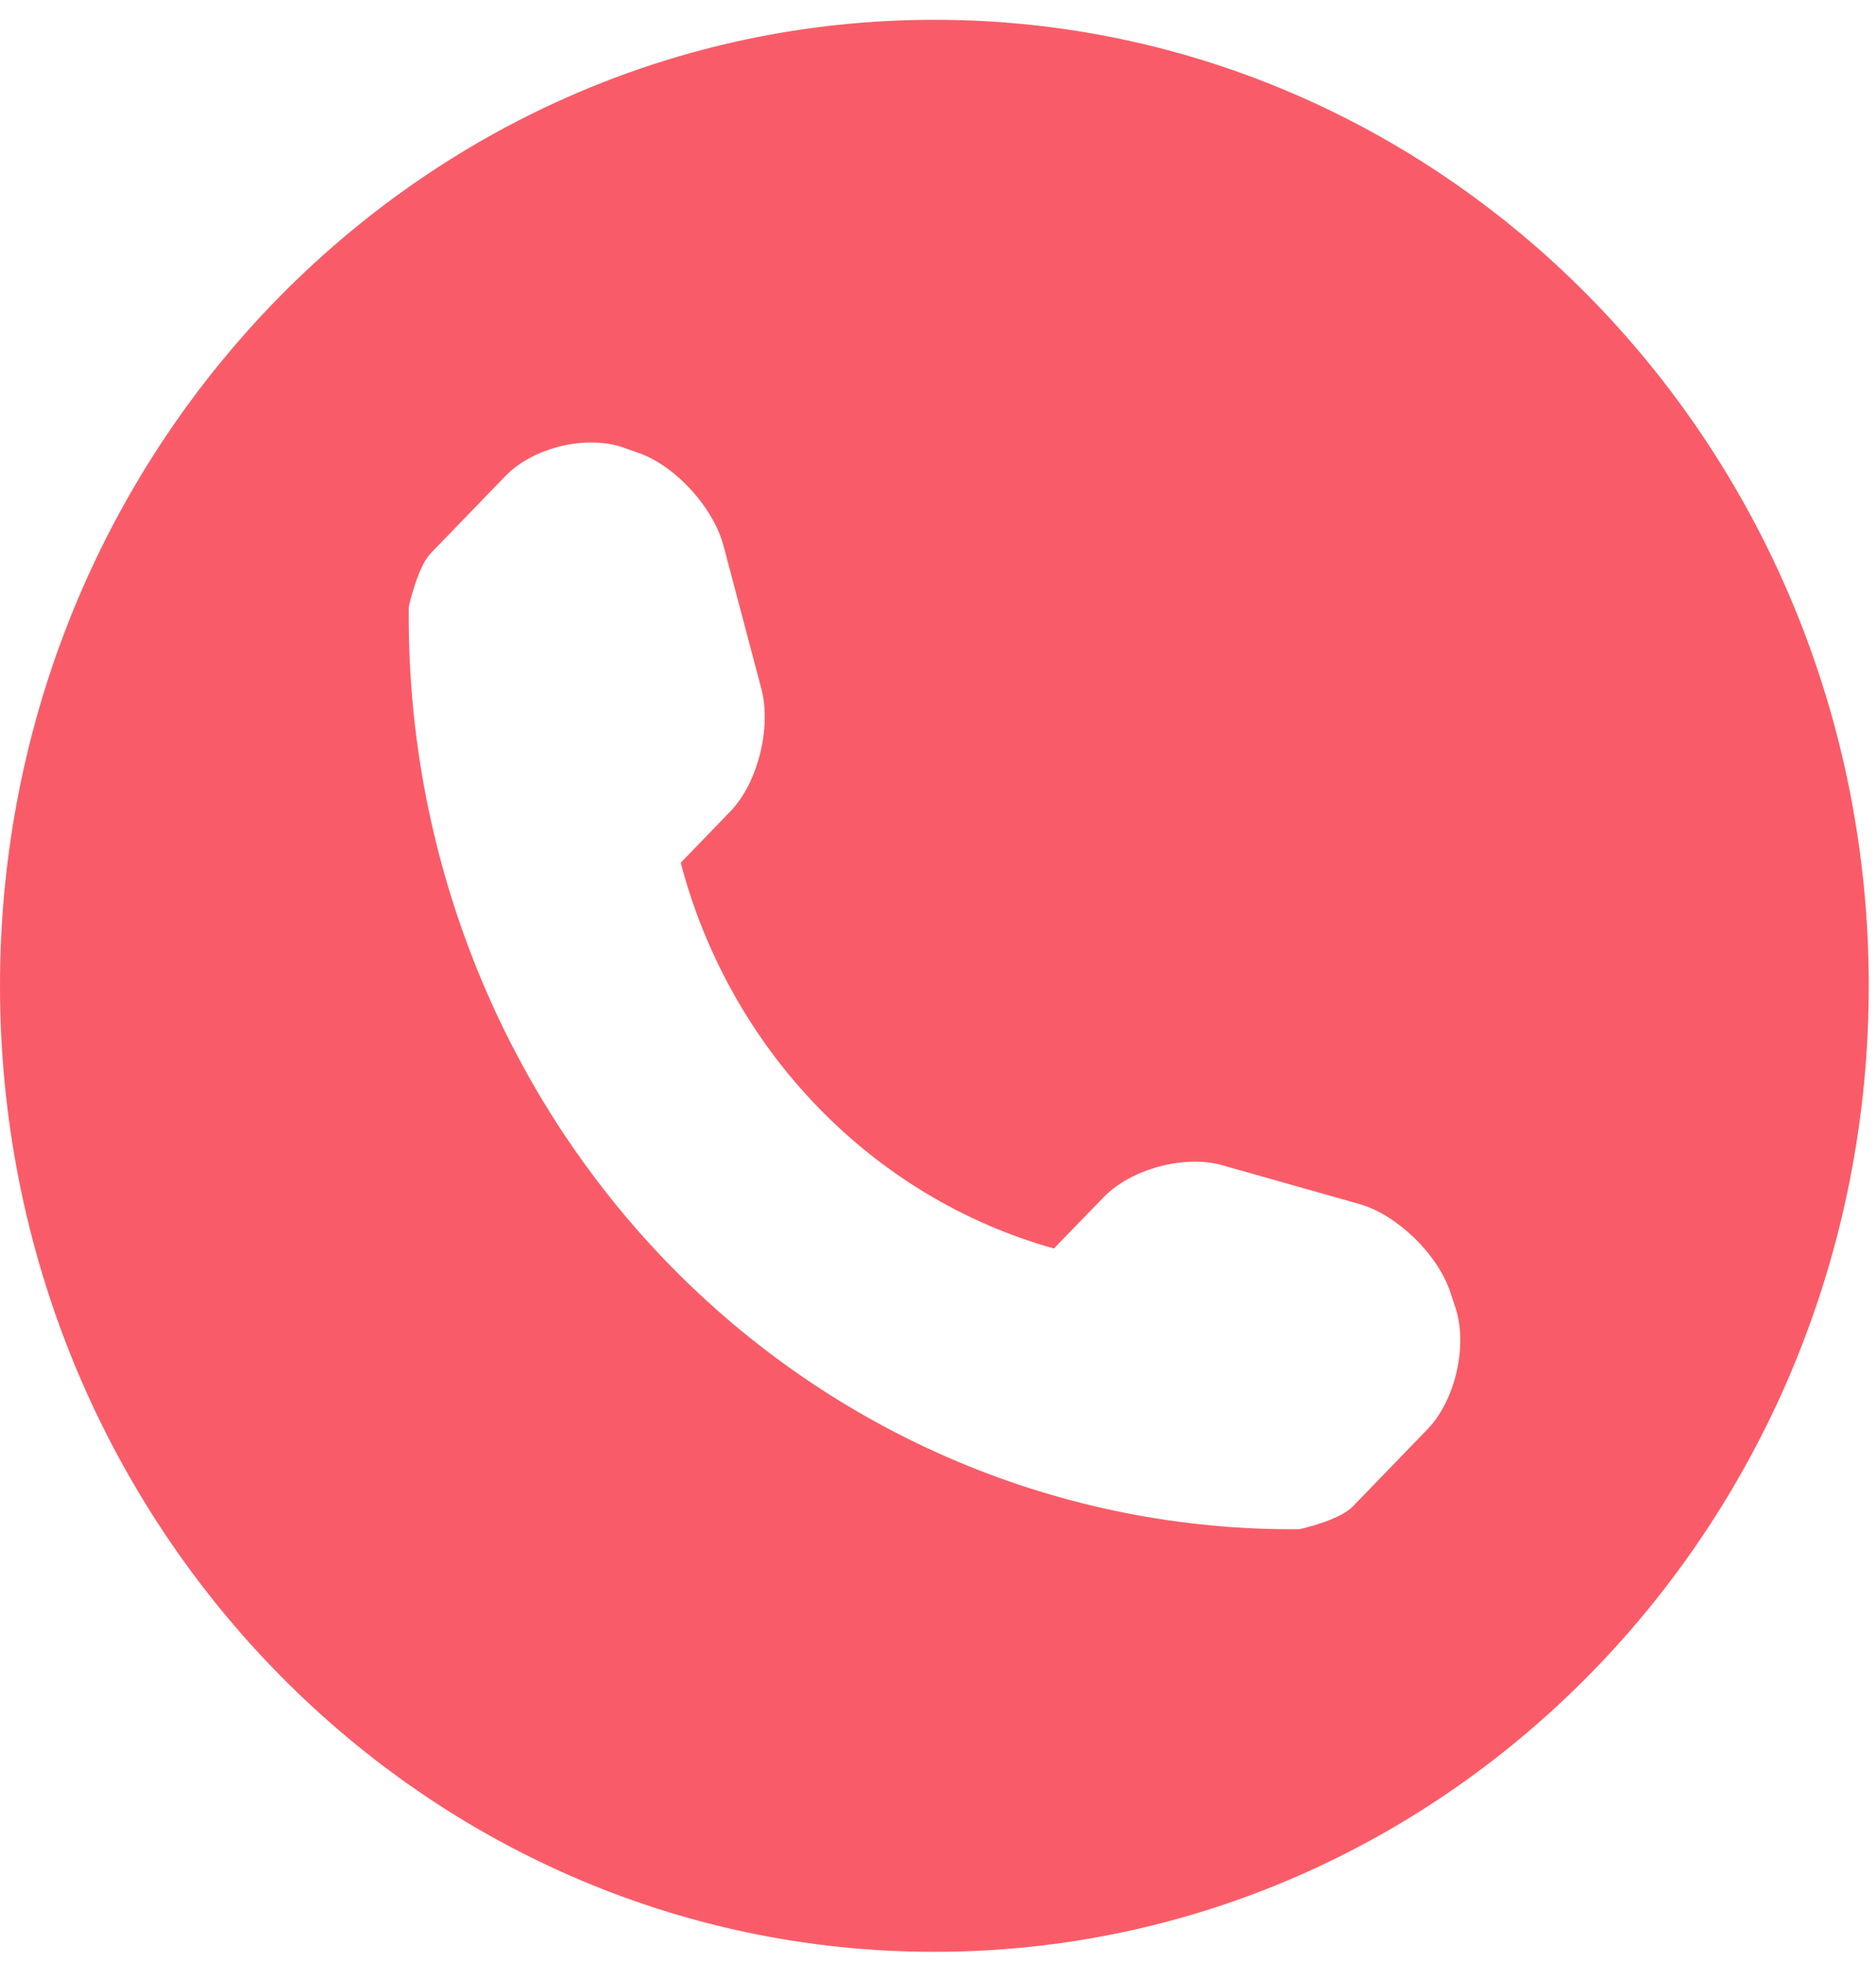<svg width="22" height="23" viewBox="0 0 22 23" fill="none" xmlns="http://www.w3.org/2000/svg">
<path d="M10.958 0.232C4.906 0.232 0 5.303 0 11.558C0 17.813 4.906 22.884 10.958 22.884C17.009 22.884 21.915 17.813 21.915 11.558C21.915 5.303 17.009 0.232 10.958 0.232ZM16.741 16.756L15.864 17.663C15.709 17.824 15.249 17.929 15.232 17.929C12.456 17.951 9.786 16.828 7.822 14.799C5.853 12.764 4.762 9.988 4.794 7.112C4.794 7.112 4.896 6.647 5.051 6.487L5.928 5.58C6.249 5.248 6.865 5.099 7.298 5.243L7.485 5.309C7.919 5.458 8.368 5.95 8.486 6.404L8.93 8.08C9.047 8.533 8.887 9.18 8.566 9.512L7.983 10.115C8.561 12.316 10.23 14.041 12.359 14.638L12.943 14.036C13.264 13.704 13.89 13.538 14.328 13.66L15.95 14.119C16.388 14.246 16.864 14.71 17.009 15.153L17.073 15.346C17.212 15.789 17.062 16.425 16.741 16.756Z" fill="#F95C68"/>
</svg>
